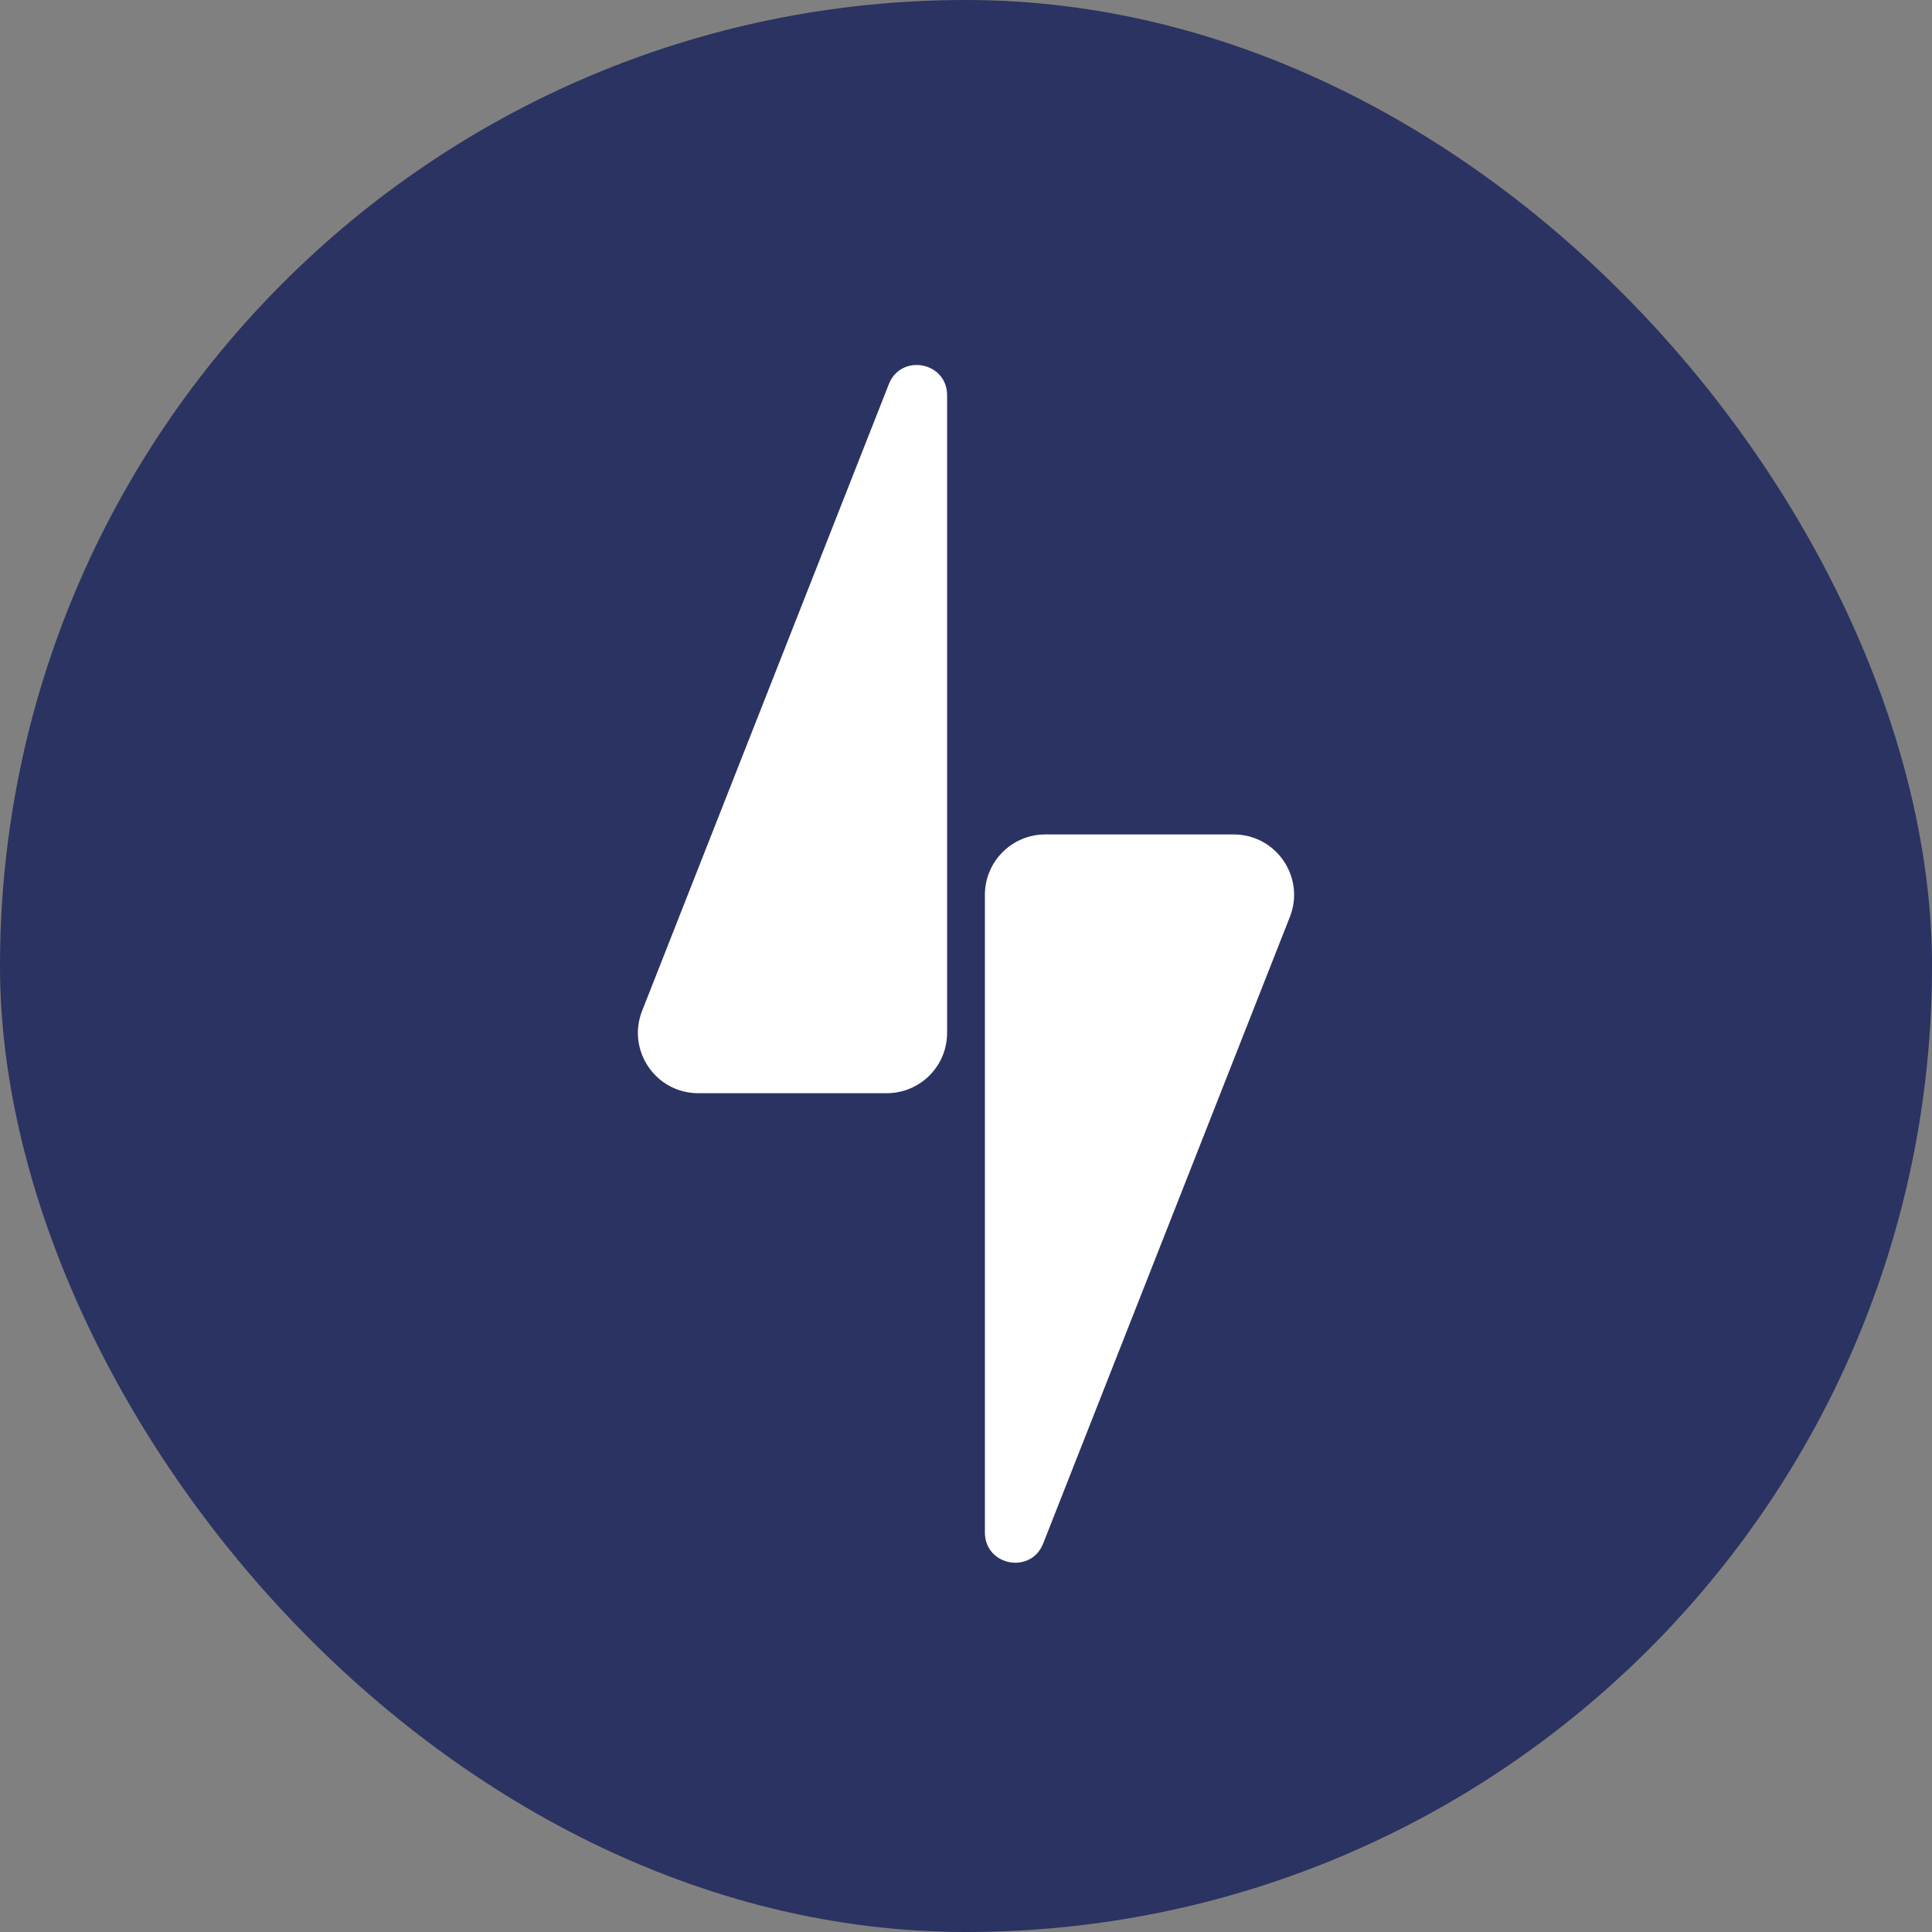 <?xml version="1.0" encoding="UTF-8"?> <svg xmlns="http://www.w3.org/2000/svg" width="32" height="32" viewBox="0 0 32 32" fill="none"><rect x="0" y="0" width="32" height="32" fill="#808080" stroke="none"/><rect width="32" height="32" rx="16" fill="#2A3361"></rect><path d="M14.722 6.363C14.924 5.849 15.687 5.994 15.687 6.546V17.107C15.687 17.66 15.239 18.107 14.687 18.107H11.566C10.861 18.107 10.377 17.397 10.636 16.741L14.722 6.363Z" fill="white"></path><path d="M17.278 25.566C17.076 26.08 16.313 25.935 16.313 25.383V14.821C16.313 14.269 16.761 13.821 17.313 13.821H20.434C21.139 13.821 21.623 14.532 21.364 15.188L17.278 25.566Z" fill="white"></path></svg> 